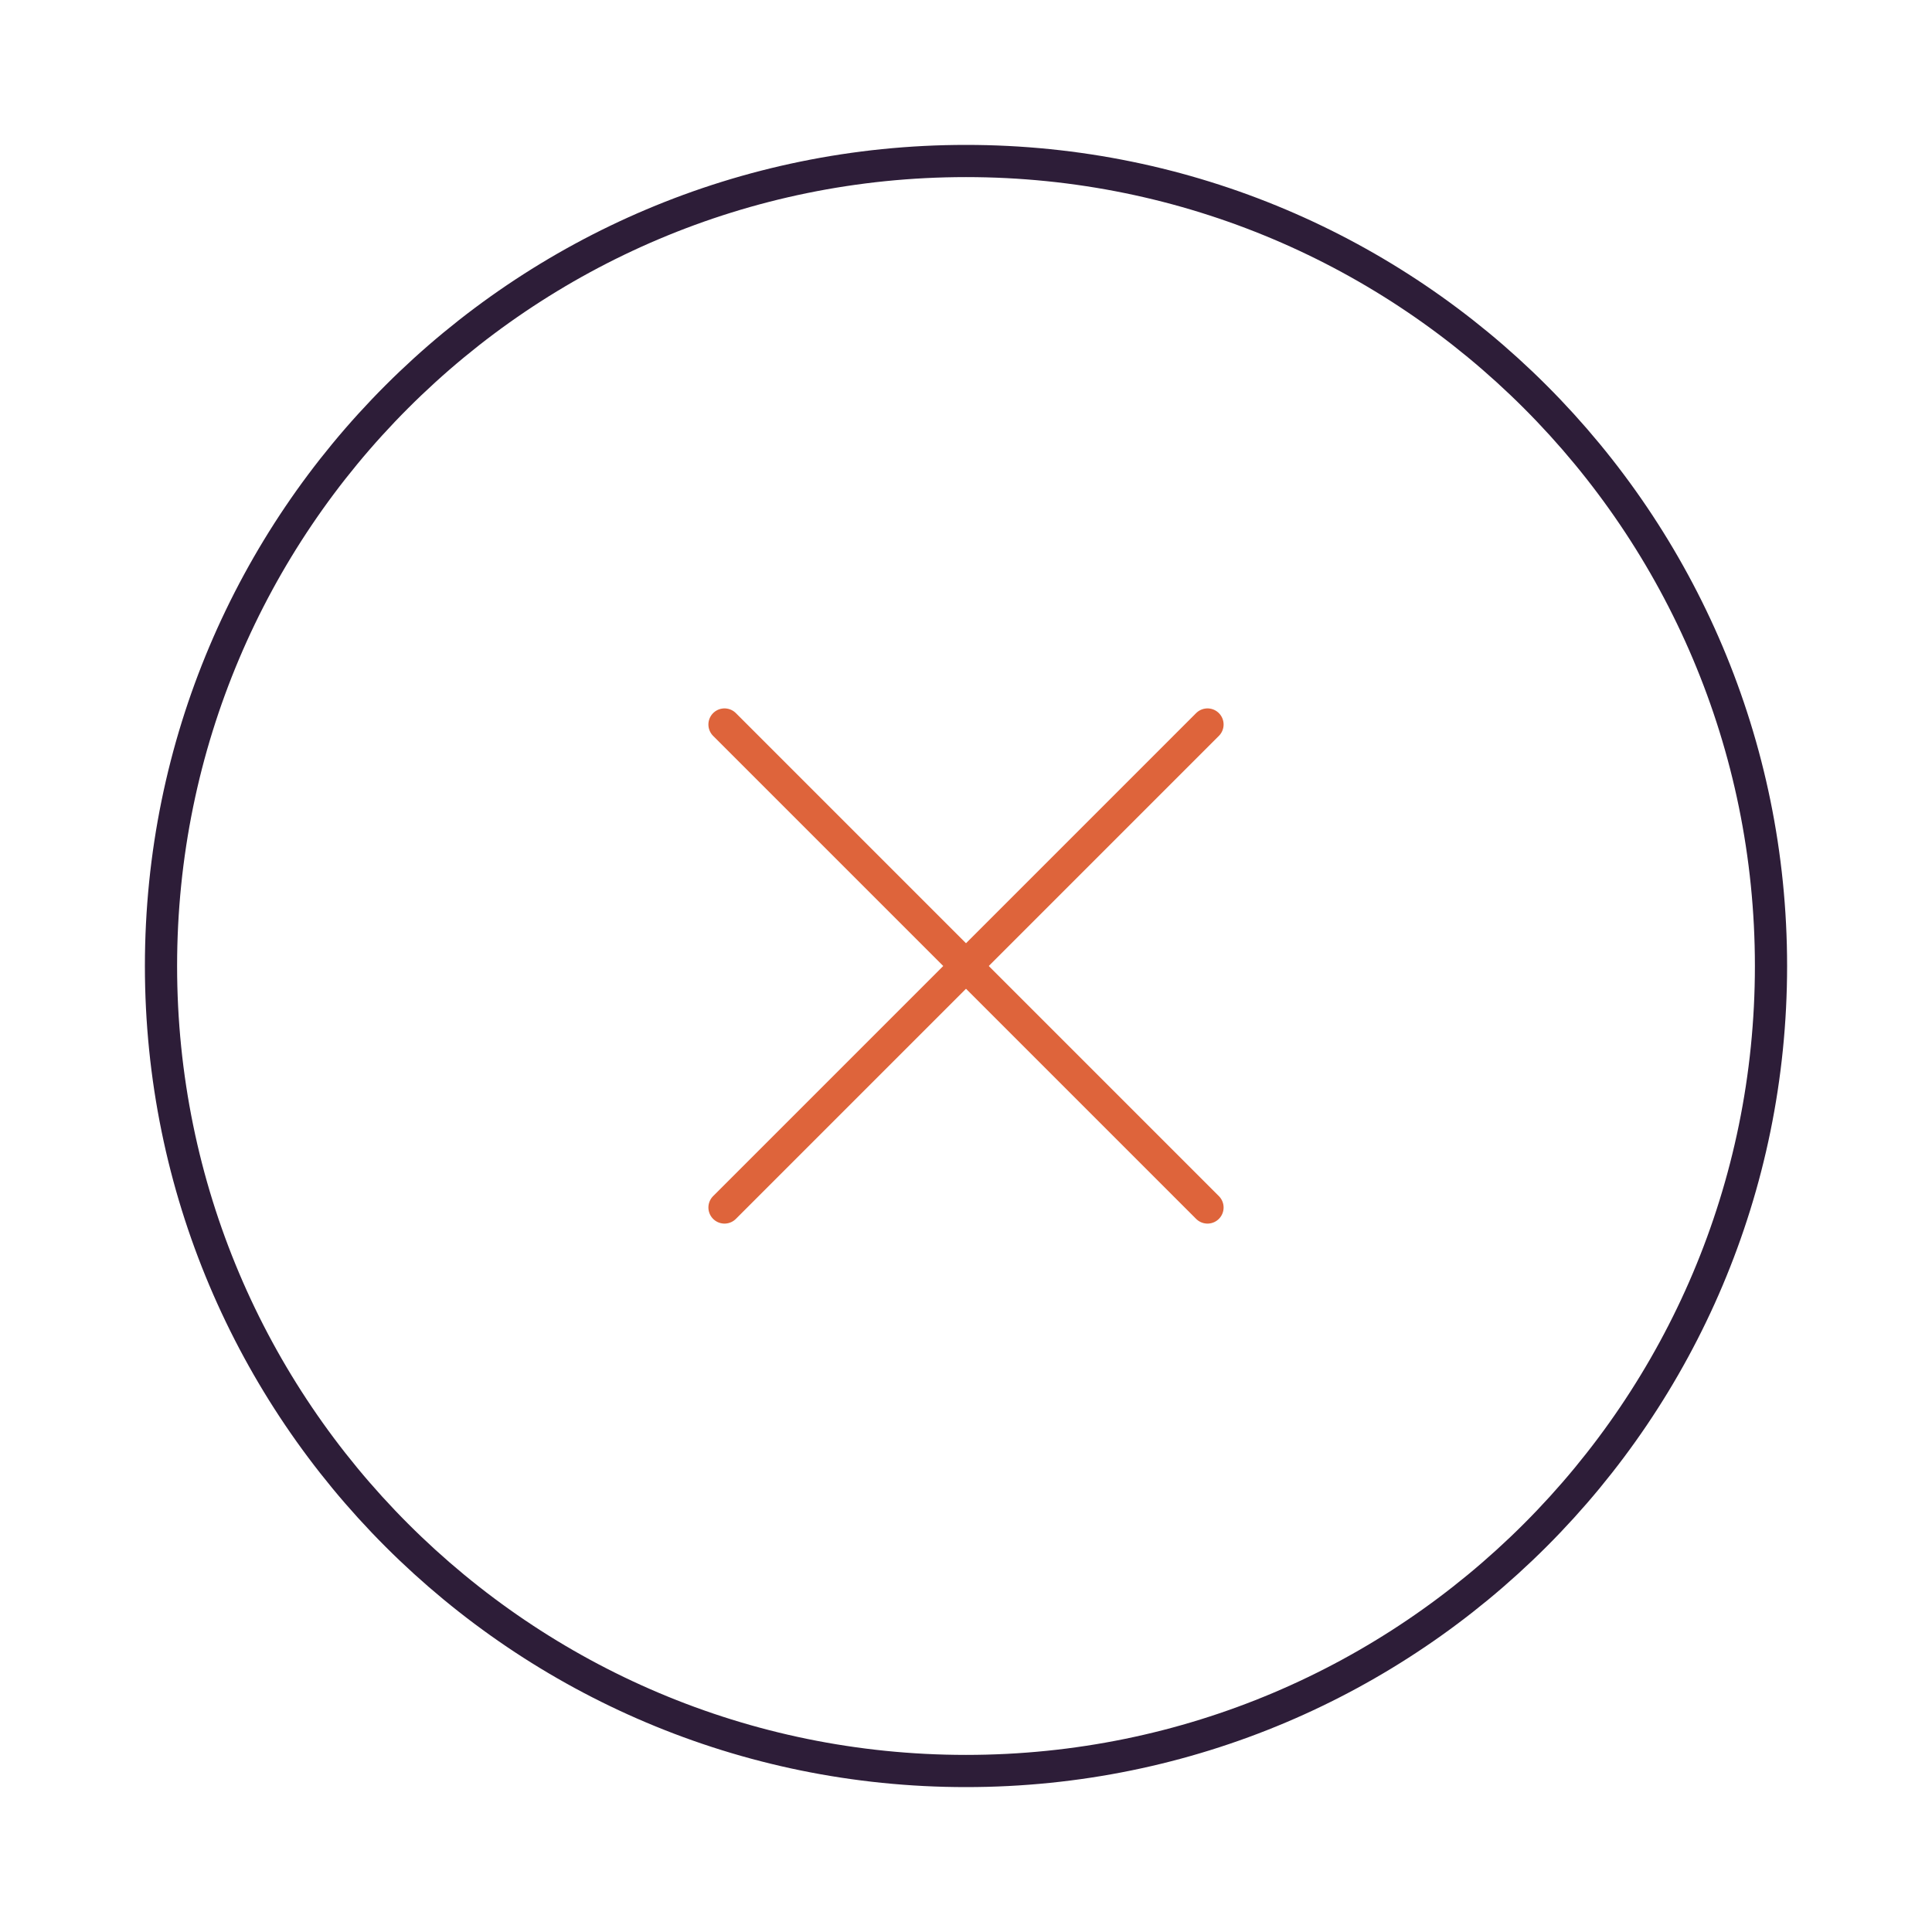 <?xml version="1.0" encoding="UTF-8"?> <svg xmlns="http://www.w3.org/2000/svg" width="180" height="180" viewBox="0 0 180 180" fill="none"><path d="M90 165C131.421 165 165 131.421 165 90C165 48.579 131.421 15 90 15C48.579 15 15 48.579 15 90C15 131.421 48.579 165 90 165Z" stroke="#2D1D38" stroke-width="3" stroke-linecap="round" stroke-linejoin="round"></path><path d="M112.5 67.5L67.5 112.5" stroke="#DE643B" stroke-width="3" stroke-linecap="round" stroke-linejoin="round"></path><path d="M67.5 67.5L112.5 112.5" stroke="#DE643B" stroke-width="3" stroke-linecap="round" stroke-linejoin="round"></path></svg> 